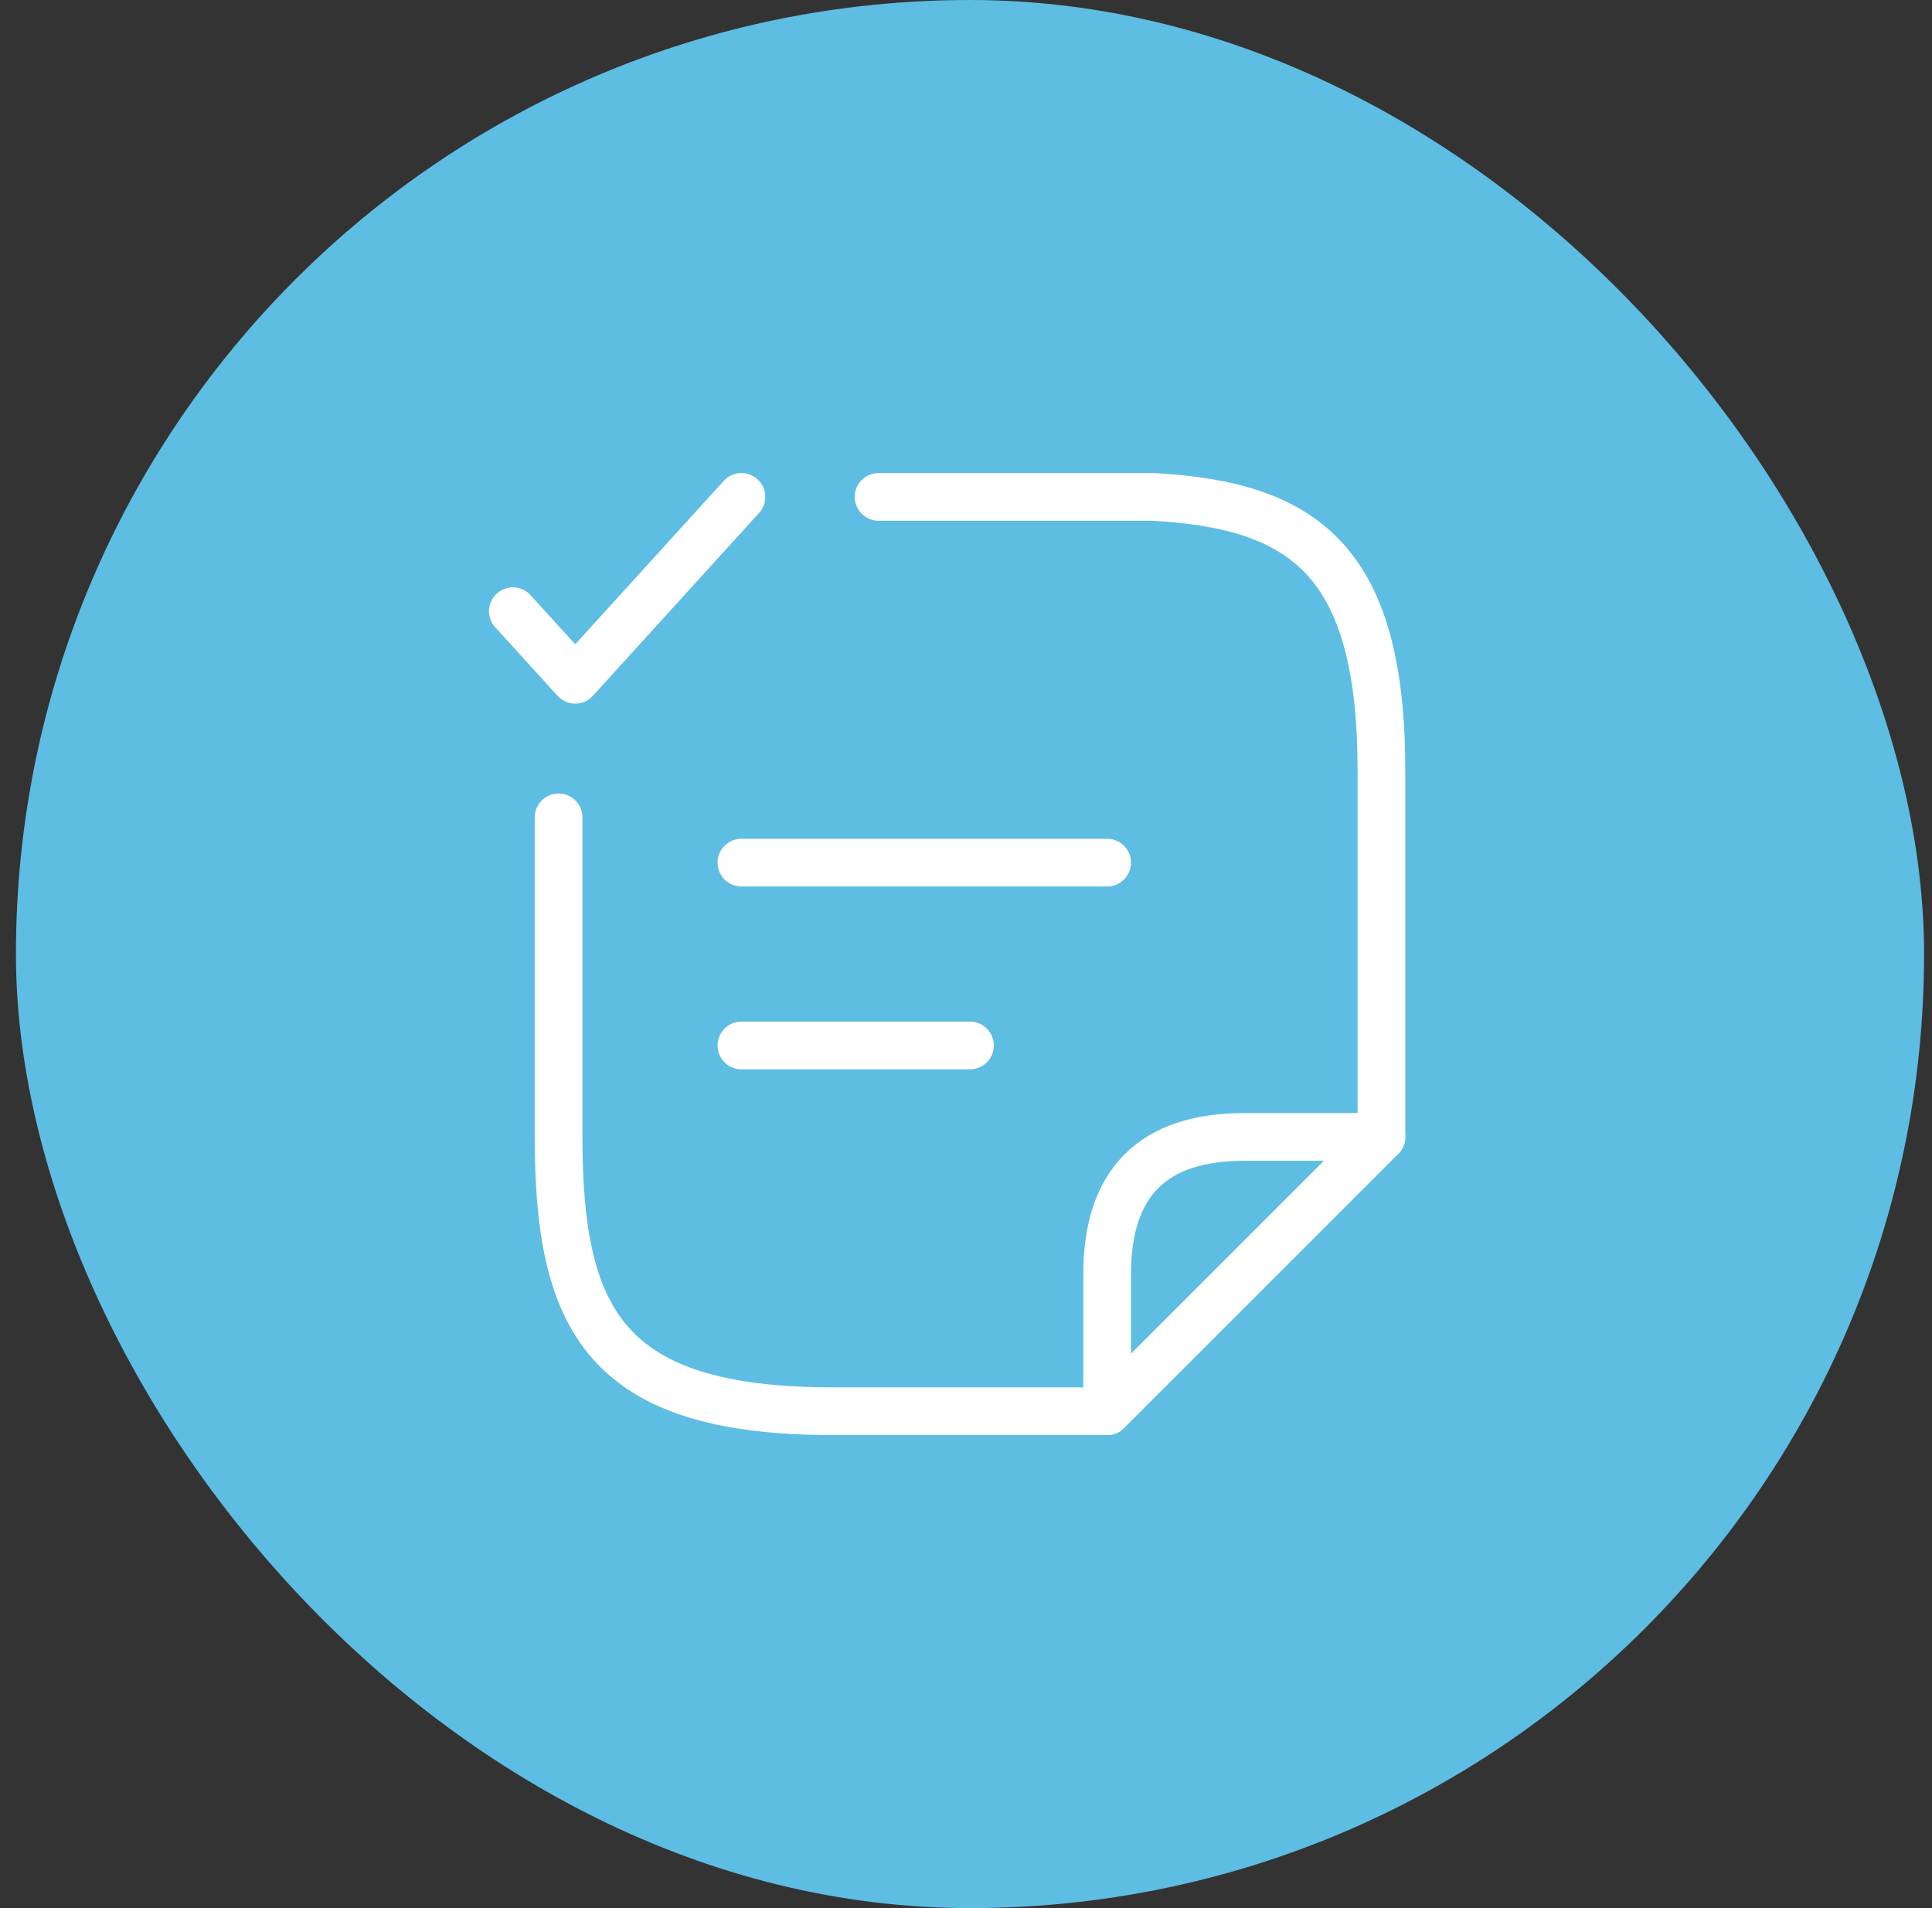 <svg width="81" height="80" viewBox="0 0 81 80" fill="none" xmlns="http://www.w3.org/2000/svg">
<rect x="0" y="0" width="81" height="80" fill="#333333" stroke="none"/>
<rect x="0.668" width="80" height="80" rx="40" fill="#5EBDE3"/>
<path d="M31.084 43.833H40.667" stroke="white" stroke-width="2" stroke-miterlimit="10" stroke-linecap="round" stroke-linejoin="round"/>
<path d="M31.084 36.167H46.417" stroke="white" stroke-width="2" stroke-miterlimit="10" stroke-linecap="round" stroke-linejoin="round"/>
<path d="M36.834 20.833H48.334C54.717 21.178 57.917 23.536 57.917 32.314V47.667" stroke="white" stroke-width="2" stroke-miterlimit="10" stroke-linecap="round" stroke-linejoin="round"/>
<path d="M23.418 34.269V47.628C23.418 55.314 25.335 59.167 34.918 59.167H40.668C40.994 59.167 46.111 59.167 46.418 59.167" stroke="white" stroke-width="2" stroke-miterlimit="10" stroke-linecap="round" stroke-linejoin="round"/>
<path d="M57.918 47.667L46.418 59.167V53.417C46.418 49.583 48.335 47.667 52.168 47.667H57.918Z" stroke="white" stroke-width="2" stroke-linecap="round" stroke-linejoin="round"/>
<path d="M21.502 25.625L24.116 28.5L31.085 20.833" stroke="white" stroke-width="2" stroke-linecap="round" stroke-linejoin="round"/>
</svg>
